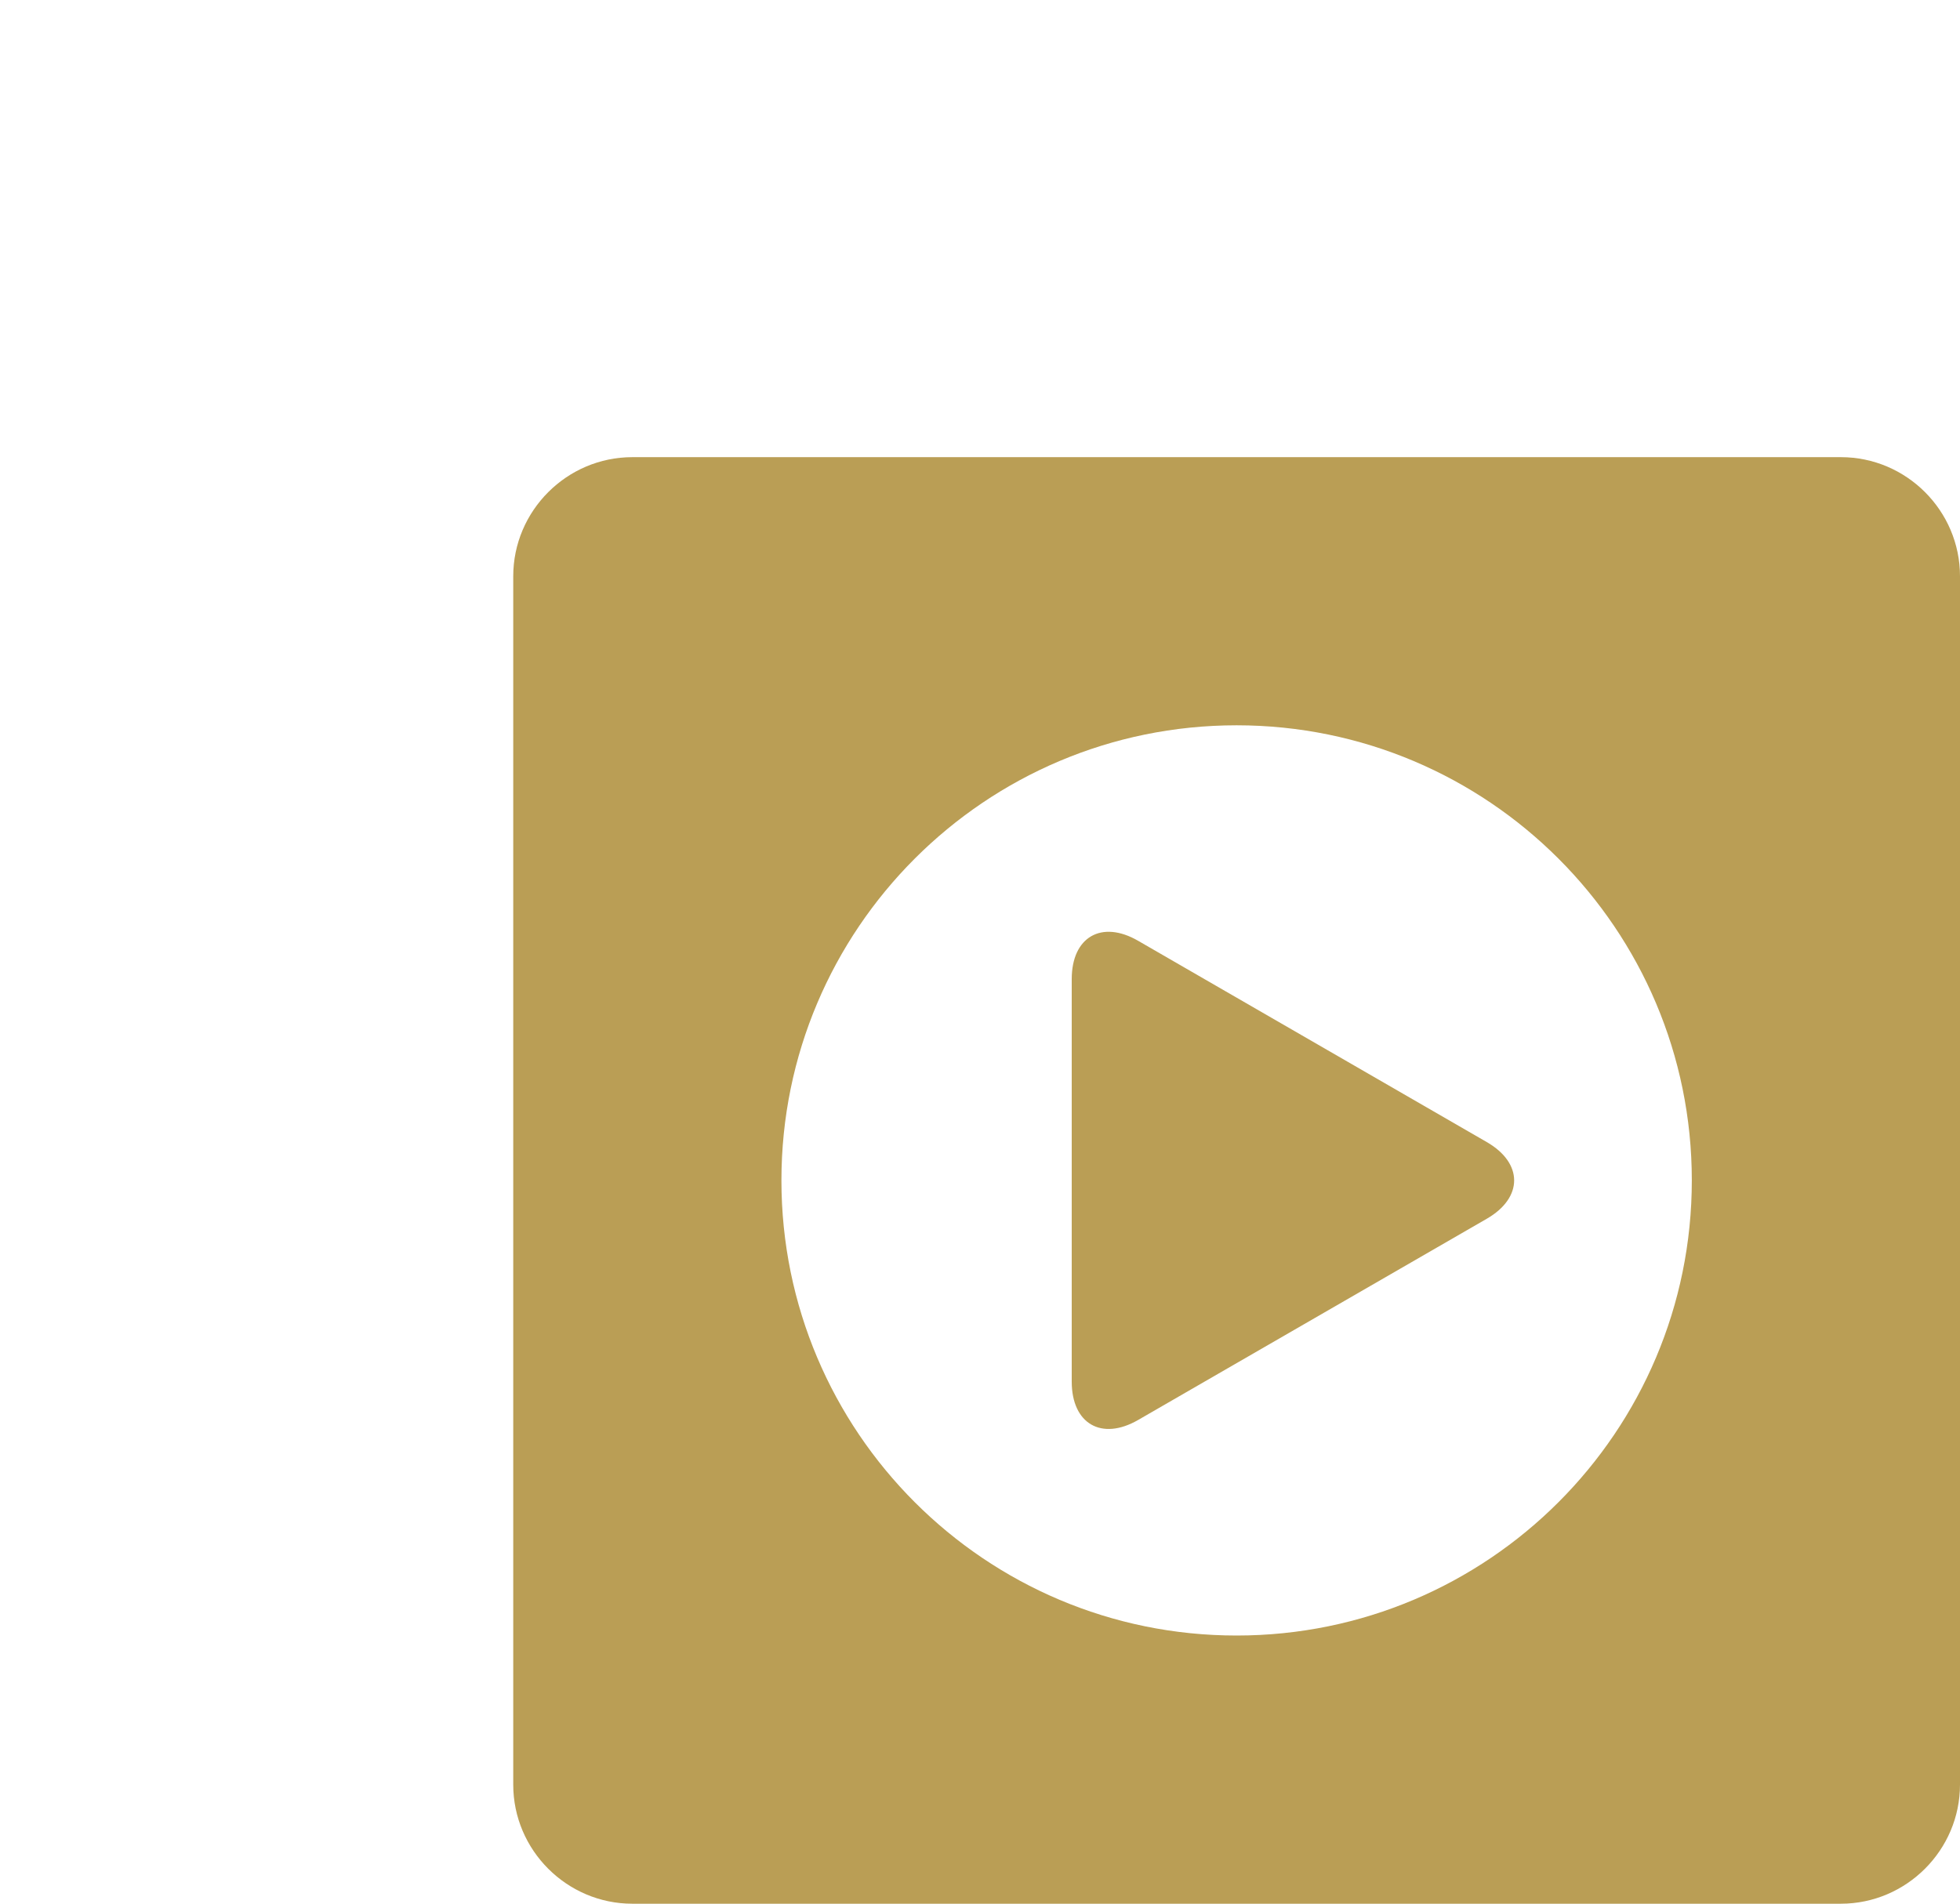 <?xml version="1.0" encoding="utf-8"?>
<!-- Generator: Adobe Illustrator 16.0.0, SVG Export Plug-In . SVG Version: 6.00 Build 0)  -->
<!DOCTYPE svg PUBLIC "-//W3C//DTD SVG 1.1//EN" "http://www.w3.org/Graphics/SVG/1.1/DTD/svg11.dtd">
<svg version="1.1" id="Layer_1" xmlns="http://www.w3.org/2000/svg" xmlns:xlink="http://www.w3.org/1999/xlink" x="0px" y="0px"
	 width="35px" height="34px" viewBox="0 0 35 34" enable-background="new 0 0 35 34" xml:space="preserve">
<g>
	<path fill="#BA9E55" d="M32.873,8.165H11.292c-1.17,0-2.127,0.958-2.127,2.127v3.992v0.907v11.784v0.68v4.219
		c0,1.17,0.958,2.127,2.127,2.127h21.581C34.043,34,35,33.043,35,31.873v-4.219v-0.68V15.191v-0.907v-3.992
		C35,9.122,34.043,8.165,32.873,8.165 M22.082,29.211c-4.488,0-8.128-3.64-8.128-8.129c0-4.488,3.64-8.128,8.128-8.128
		c4.489,0,8.129,3.64,8.129,8.128C30.211,25.571,26.571,29.211,22.082,29.211"/>
	<path fill="#BA9E55" d="M26.55,20.398l-6.226-3.595c-0.652-0.377-1.186-0.069-1.186,0.684v7.189c0,0.753,0.533,1.062,1.186,0.685
		l6.226-3.594C27.201,21.391,27.201,20.774,26.55,20.398"/>
</g>
</svg>
